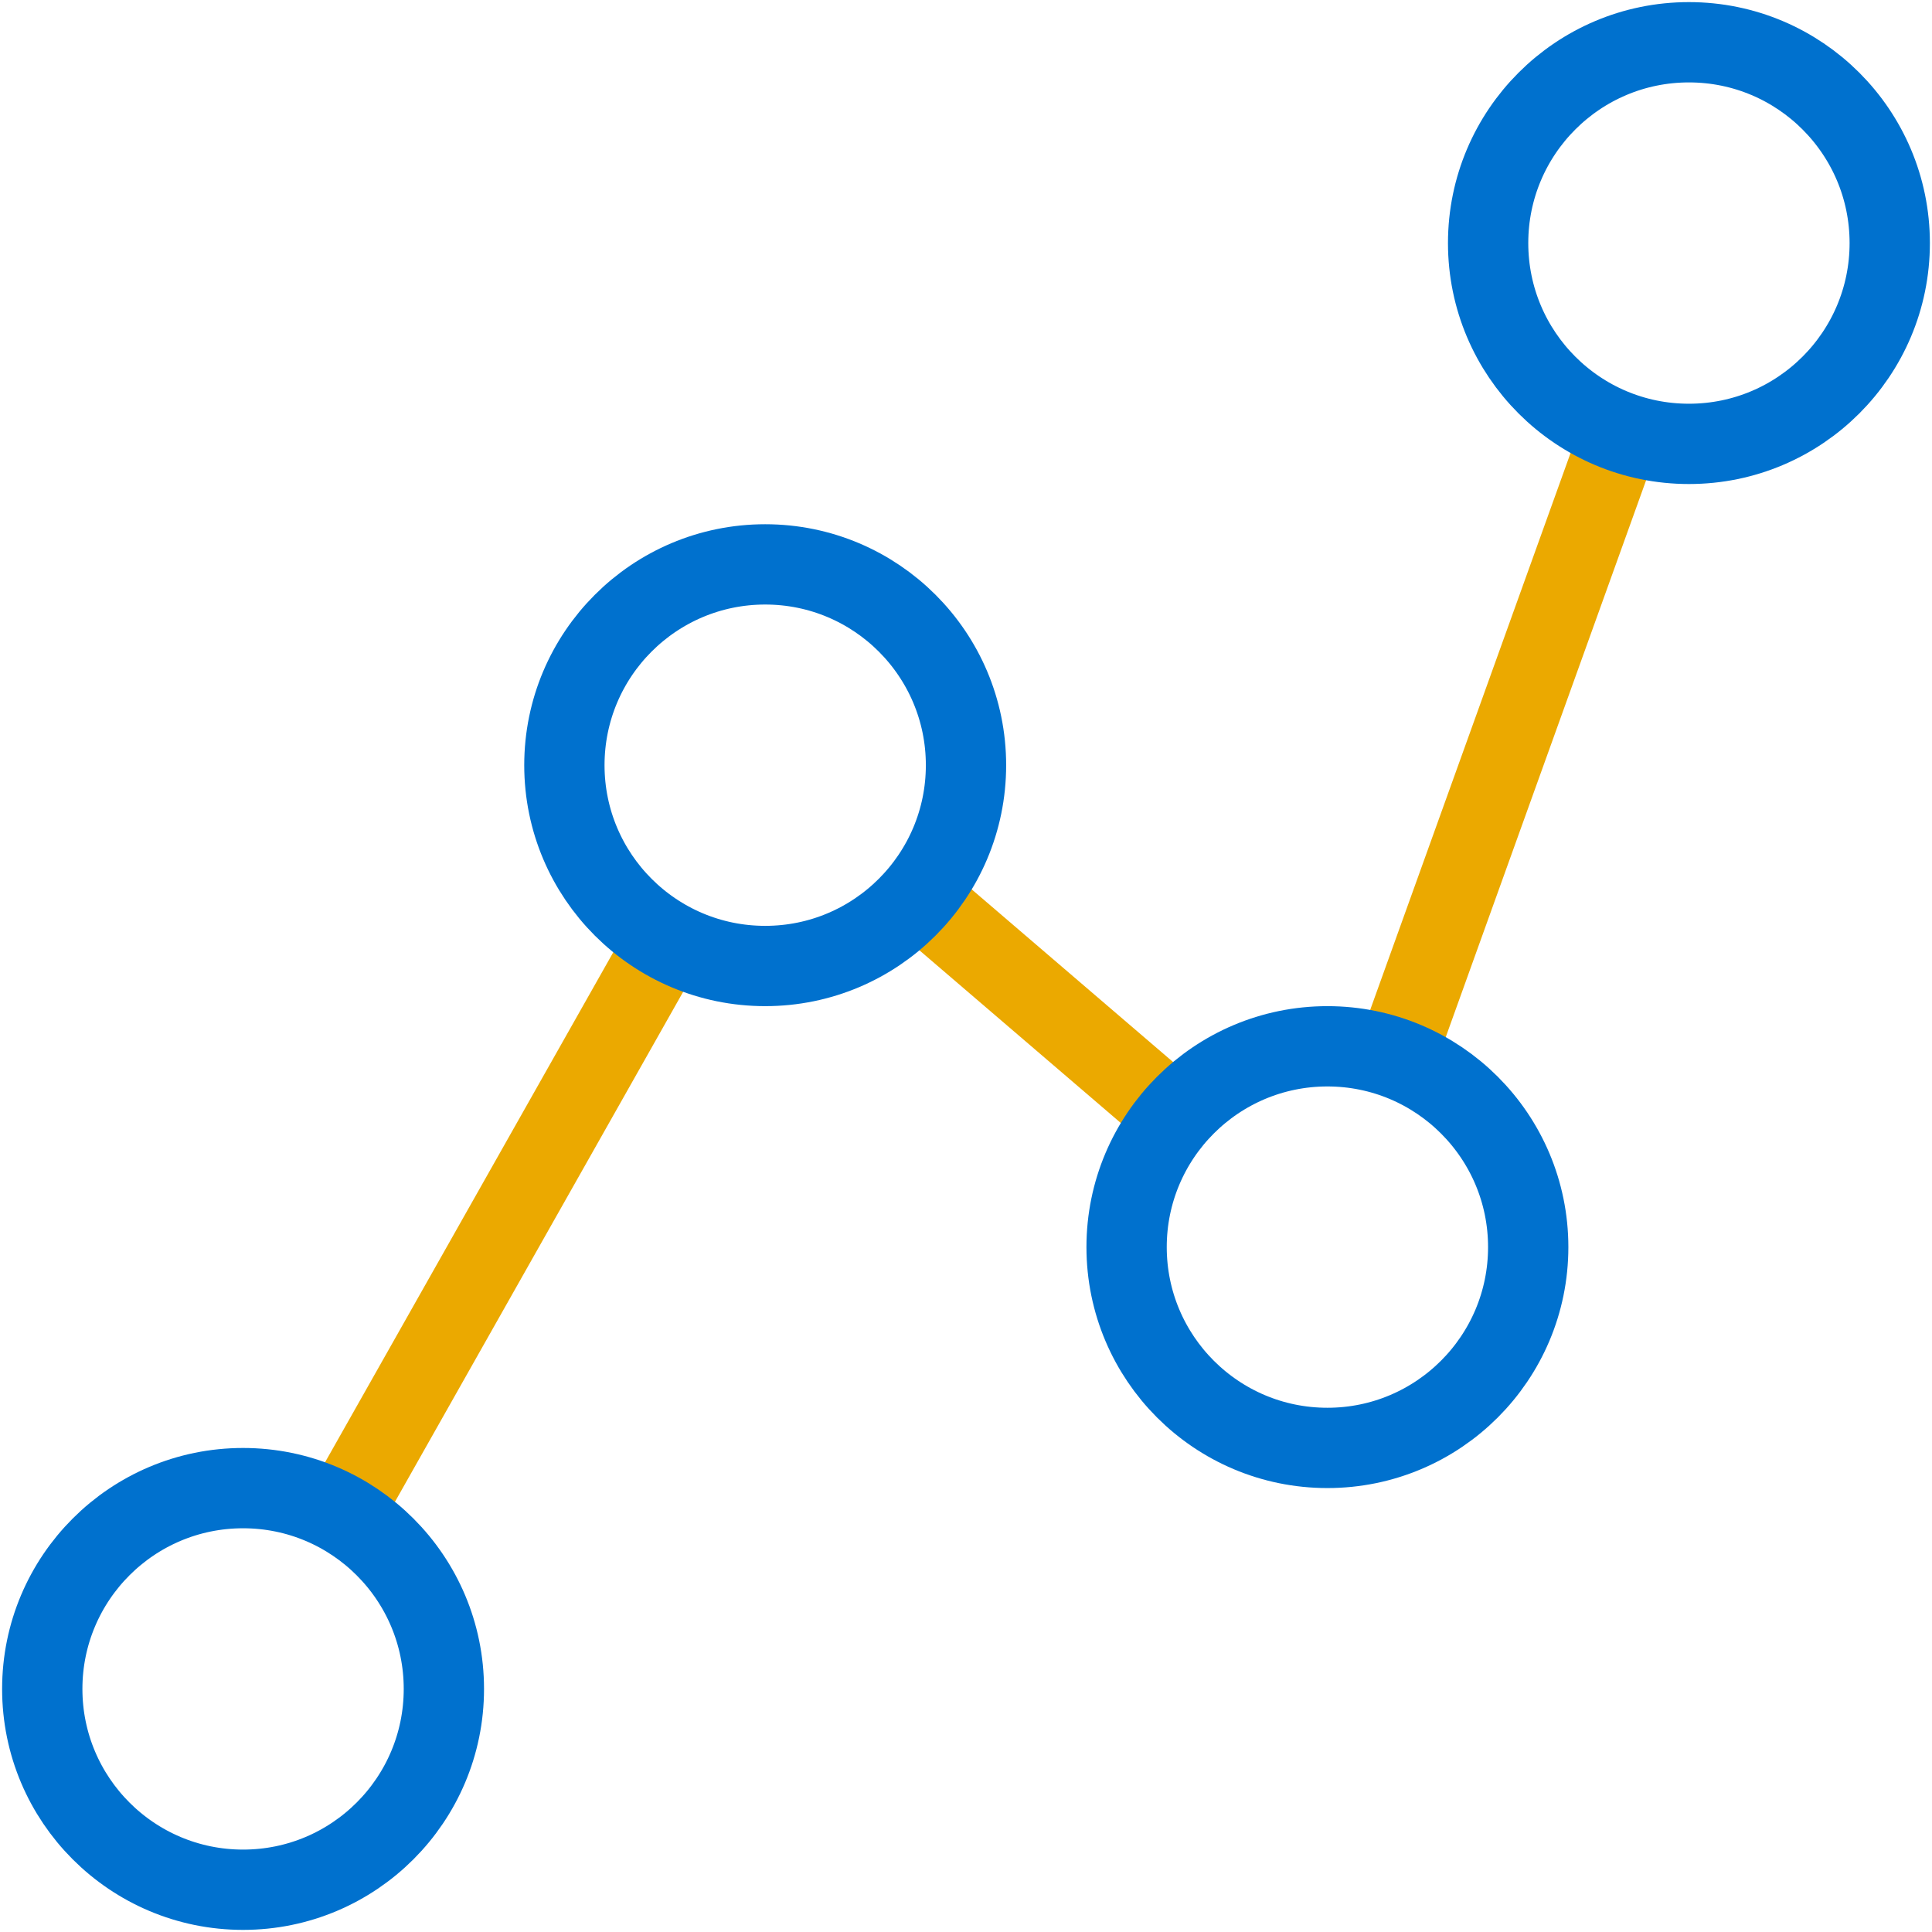 <svg id="Layer_1" data-name="Layer 1" xmlns="http://www.w3.org/2000/svg" viewBox="0 0 160 160"><defs><style>.cls-1,.cls-2{fill:none;stroke-linejoin:round;stroke-width:6.65px;}.cls-1{stroke:#eba900;}.cls-2{stroke:#0071ce;}</style></defs><title>icon-</title><line class="cls-1" x1="28.32" y1="125.38" x2="55.18" y2="77.85"/><line class="cls-1" x1="76" y1="74.2" x2="97.31" y2="92.47"/><line class="cls-1" x1="115.57" y1="87.63" x2="134.23" y2="35.77"/><circle class="cls-2" cx="20.13" cy="139.87" r="16.63"/><circle class="cls-2" cx="63.37" cy="63.37" r="16.63"/><circle class="cls-2" cx="109.93" cy="103.28" r="16.63"/><circle class="cls-2" cx="139.87" cy="20.13" r="16.63"/></svg>